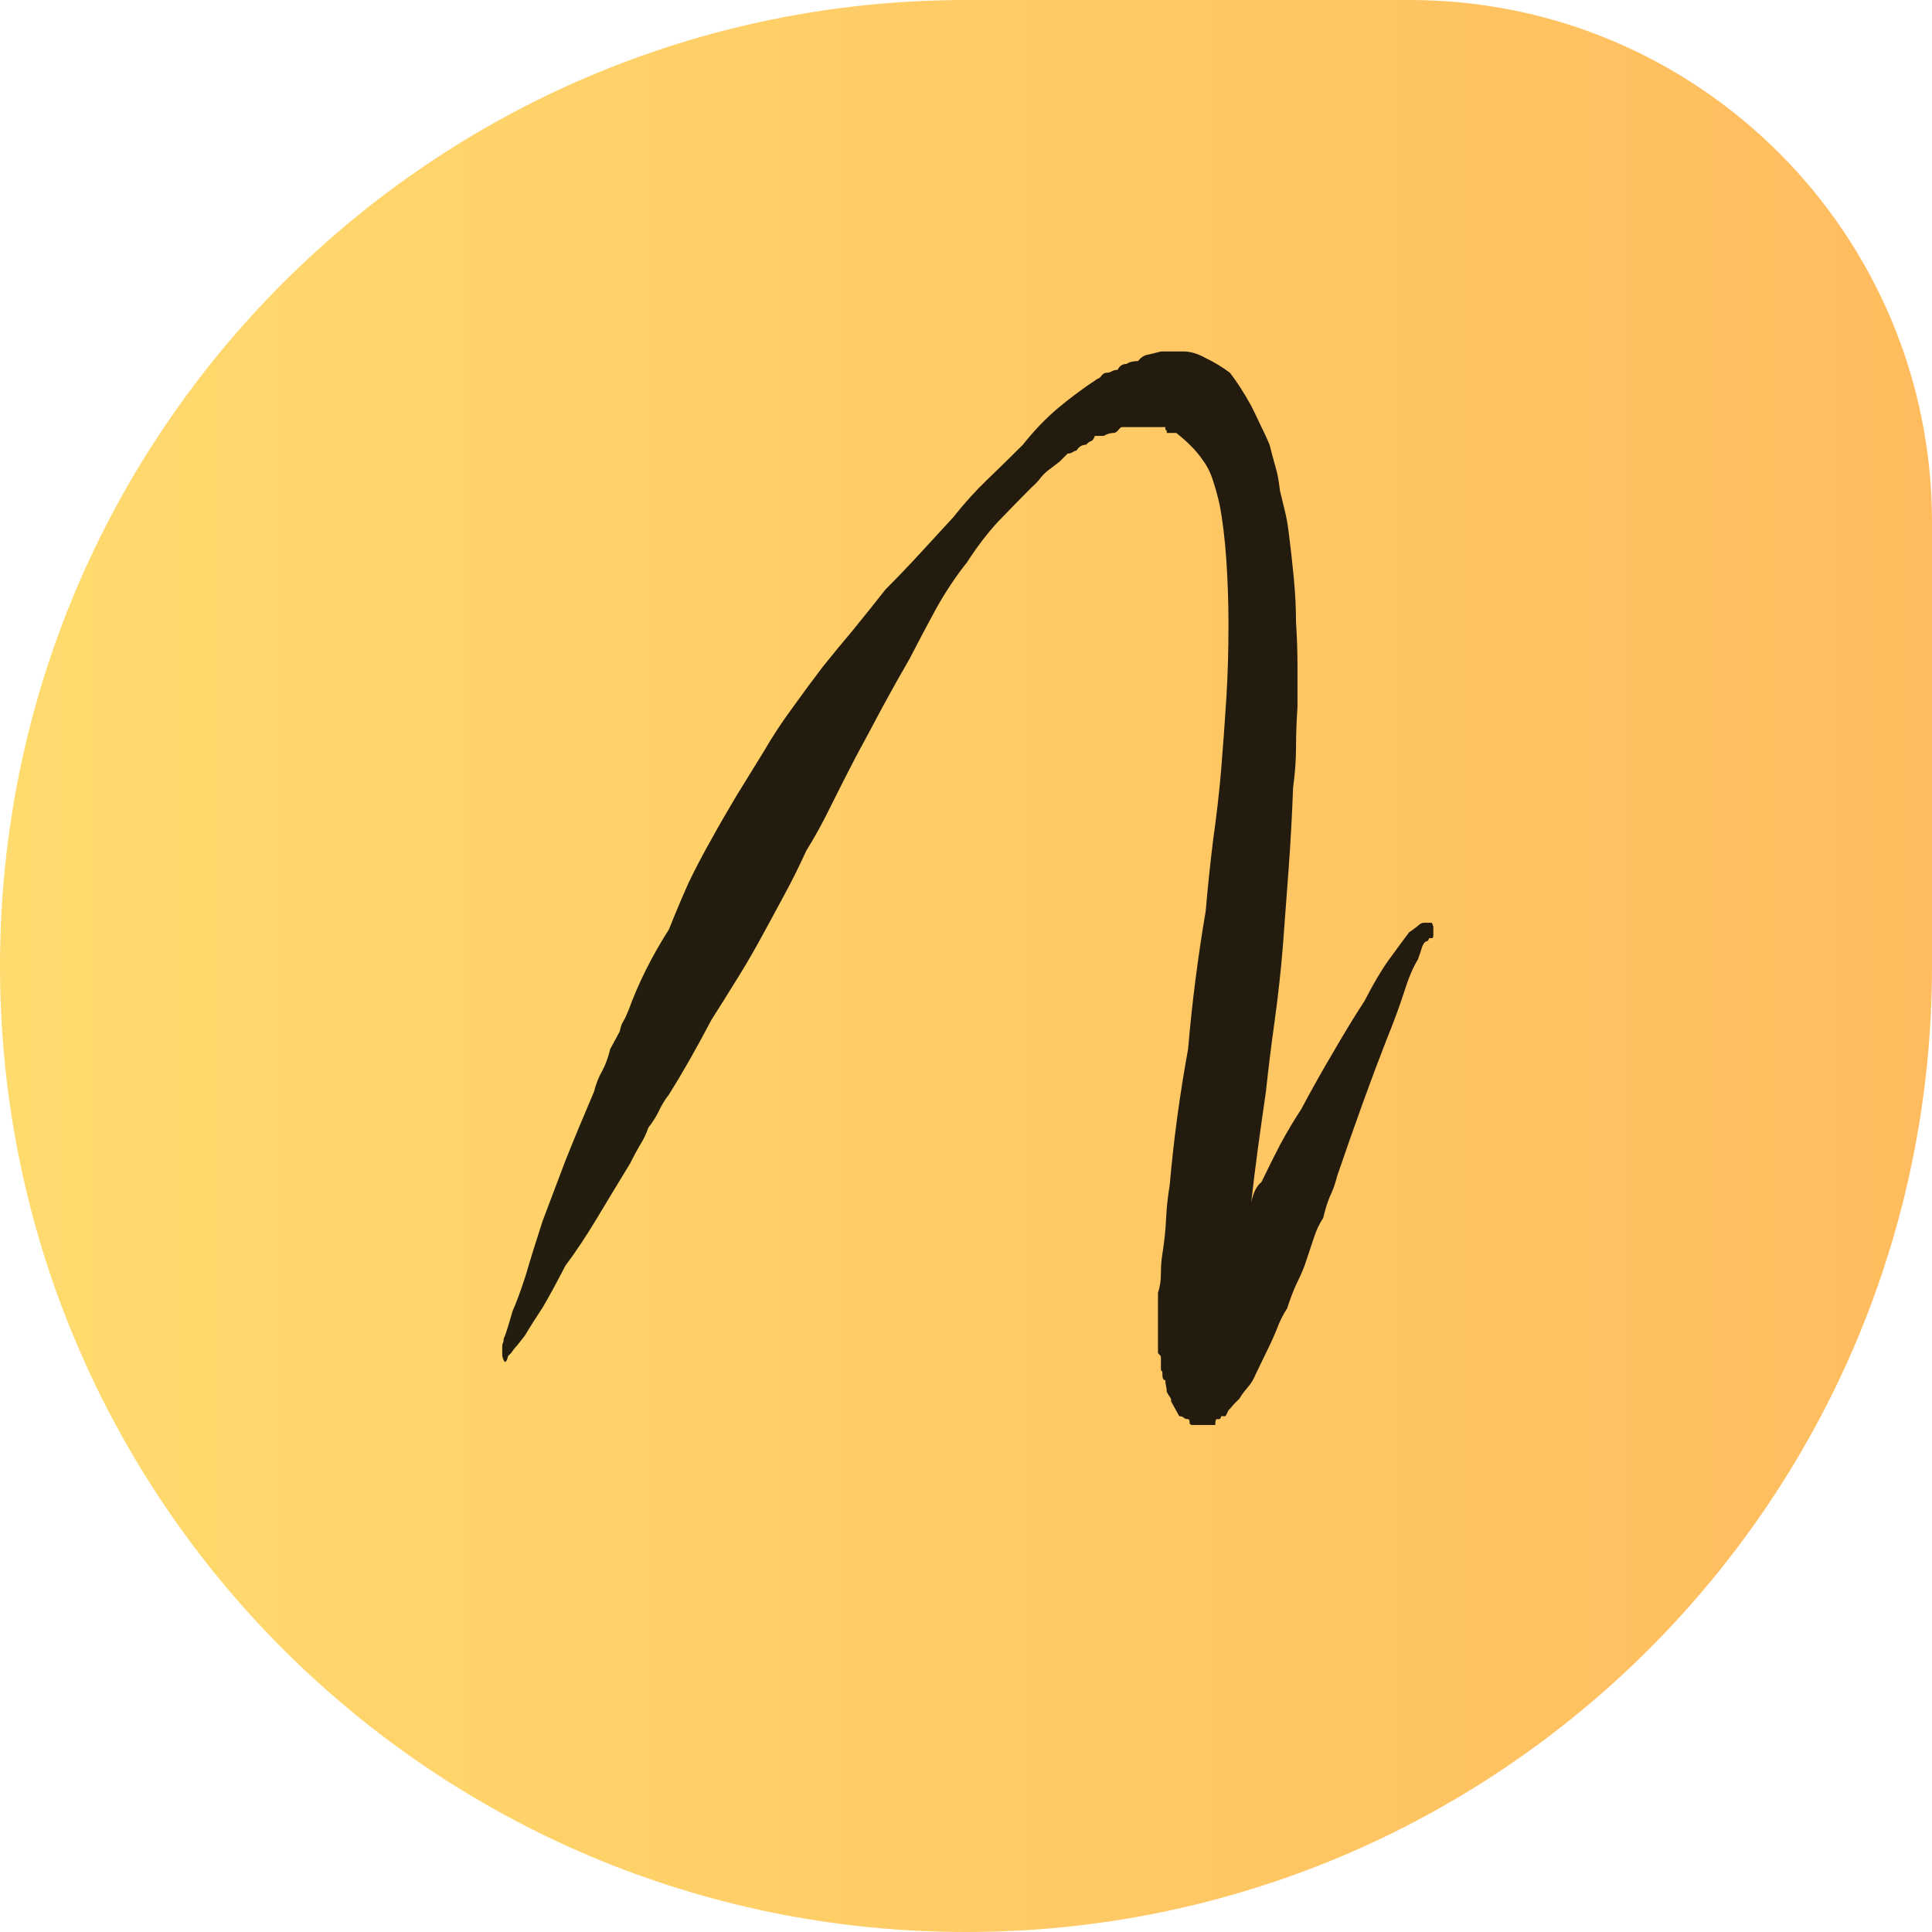 <svg width="185" height="185" viewBox="0 0 185 185" fill="none" xmlns="http://www.w3.org/2000/svg">
<path d="M0 92.5C0 41.414 41.414 0 92.5 0H135C162.614 0 185 22.386 185 50V92.5C185 143.586 143.586 185 92.5 185V185C41.414 185 0 143.586 0 92.5V92.5Z" fill="url(#paint0_linear_13_13)"/>
<path d="M137.109 88.359C137.109 88.359 137.156 88.477 137.25 88.711V88.992C137.25 89.18 137.25 89.367 137.25 89.555C137.25 89.742 137.203 89.836 137.109 89.836H136.828C136.828 89.93 136.781 90.023 136.688 90.117C136.5 90.117 136.336 90.281 136.195 90.609C136.102 90.938 135.961 91.359 135.773 91.875C135.305 92.625 134.859 93.68 134.438 95.039C134.016 96.352 133.453 97.875 132.75 99.609C131.391 103.078 129.82 107.414 128.039 112.617C127.852 113.367 127.617 114.023 127.336 114.586C127.102 115.148 126.891 115.828 126.703 116.625C126.328 117.188 126.023 117.844 125.789 118.594C125.555 119.297 125.297 120.07 125.016 120.914C124.828 121.477 124.547 122.133 124.172 122.883C123.844 123.586 123.539 124.383 123.258 125.273C122.883 125.836 122.555 126.492 122.273 127.242C121.992 127.945 121.641 128.719 121.219 129.562L120.234 131.602C120.047 132.07 119.789 132.492 119.461 132.867C119.133 133.242 118.875 133.594 118.688 133.922C118.5 134.109 118.312 134.297 118.125 134.484C117.984 134.672 117.82 134.859 117.633 135.047L117.352 135.609H116.93C116.93 135.703 116.883 135.797 116.789 135.891H116.508C116.414 135.891 116.367 136.078 116.367 136.453H116.086H115.945H115.664H115.453H115.172H114.75H114.609H114.188C114 136.453 113.906 136.359 113.906 136.172C113.906 135.984 113.859 135.891 113.766 135.891C113.578 135.891 113.438 135.844 113.344 135.75C113.25 135.656 113.109 135.609 112.922 135.609L112.148 134.203C112.148 134.016 112.125 133.898 112.078 133.852C112.031 133.805 111.914 133.617 111.727 133.289C111.727 133.102 111.703 132.914 111.656 132.727C111.609 132.539 111.586 132.352 111.586 132.164C111.398 132.164 111.305 131.977 111.305 131.602V131.32C111.211 131.32 111.164 131.227 111.164 131.039V130.758C111.164 130.289 111.164 130.008 111.164 129.914C111.164 129.867 111.07 129.75 110.883 129.562V129V128.719V125.555V123.797C111.07 123.234 111.164 122.625 111.164 121.969C111.164 121.266 111.211 120.633 111.305 120.07C111.492 118.898 111.609 117.797 111.656 116.766C111.703 115.688 111.82 114.586 112.008 113.461C112.383 109.148 112.969 104.812 113.766 100.453C113.953 98.25 114.188 96.047 114.469 93.844C114.75 91.641 115.078 89.438 115.453 87.234C115.641 85.031 115.875 82.781 116.156 80.484C116.484 78.188 116.742 75.938 116.93 73.734C117.117 71.438 117.281 69.188 117.422 66.984C117.562 64.734 117.633 62.367 117.633 59.883C117.633 57.68 117.562 55.57 117.422 53.555C117.281 51.539 117.07 49.805 116.789 48.352C116.602 47.508 116.391 46.734 116.156 46.031C115.922 45.281 115.594 44.625 115.172 44.062C114.609 43.219 113.766 42.352 112.641 41.461H111.727C111.727 41.273 111.703 41.18 111.656 41.18C111.609 41.18 111.586 41.133 111.586 41.039V40.898H111.164H110.32H109.406H108.562H107.438C107.344 40.898 107.227 40.992 107.086 41.18C106.945 41.367 106.781 41.461 106.594 41.461C106.312 41.461 106.008 41.555 105.68 41.742H104.836C104.742 42.023 104.625 42.188 104.484 42.234C104.344 42.281 104.18 42.398 103.992 42.586C103.617 42.586 103.312 42.773 103.078 43.148C102.984 43.148 102.867 43.195 102.727 43.289C102.586 43.383 102.422 43.43 102.234 43.43C101.953 43.711 101.695 43.969 101.461 44.203C101.227 44.391 100.922 44.625 100.547 44.906C100.266 45.094 99.984 45.352 99.703 45.68C99.469 46.008 99.164 46.336 98.789 46.664C97.711 47.742 96.633 48.844 95.555 49.969C94.523 51.094 93.539 52.383 92.602 53.836C91.523 55.195 90.539 56.672 89.648 58.266C88.805 59.812 87.961 61.406 87.117 63.047C86.273 64.5 85.406 66.047 84.516 67.688C83.672 69.281 82.805 70.898 81.914 72.539C81.164 73.992 80.391 75.516 79.594 77.109C78.844 78.656 78.047 80.109 77.203 81.469C76.453 83.109 75.703 84.609 74.953 85.969C74.25 87.281 73.5 88.664 72.703 90.117C71.953 91.477 71.18 92.789 70.383 94.055C69.633 95.273 68.883 96.469 68.133 97.641C66.68 100.406 65.32 102.797 64.055 104.812C63.68 105.281 63.352 105.82 63.07 106.43C62.789 106.992 62.461 107.508 62.086 107.977C61.898 108.539 61.641 109.078 61.312 109.594C61.031 110.062 60.703 110.672 60.328 111.422C59.156 113.344 58.078 115.125 57.094 116.766C56.109 118.406 55.125 119.883 54.141 121.195C53.297 122.836 52.57 124.172 51.961 125.203C51.305 126.188 50.742 127.078 50.273 127.875C49.898 128.344 49.641 128.672 49.5 128.859C49.312 129.047 49.125 129.281 48.938 129.562L48.656 129.844C48.469 130.594 48.281 130.594 48.094 129.844V129V128.859C48.094 128.766 48.117 128.672 48.164 128.578C48.211 128.484 48.234 128.344 48.234 128.156C48.328 128.062 48.609 127.195 49.078 125.555C49.453 124.711 49.875 123.562 50.344 122.109C50.766 120.656 51.305 118.922 51.961 116.906C52.617 115.172 53.344 113.25 54.141 111.141C54.984 109.031 55.898 106.828 56.883 104.531C57.07 103.781 57.328 103.125 57.656 102.562C57.984 101.953 58.242 101.25 58.43 100.453L59.344 98.766C59.438 98.297 59.555 97.969 59.695 97.781C59.836 97.547 60 97.195 60.188 96.727C61.125 94.148 62.414 91.57 64.055 88.992C64.711 87.352 65.344 85.852 65.953 84.492C66.609 83.133 67.336 81.75 68.133 80.344C68.883 78.984 69.68 77.602 70.523 76.195C71.414 74.742 72.281 73.336 73.125 71.977C73.969 70.523 74.859 69.164 75.797 67.898C76.734 66.586 77.719 65.25 78.75 63.891C79.688 62.719 80.672 61.523 81.703 60.305C82.734 59.039 83.766 57.75 84.797 56.438C85.875 55.359 86.953 54.234 88.031 53.062C89.156 51.844 90.234 50.672 91.266 49.547C92.344 48.188 93.422 46.992 94.5 45.961C95.625 44.883 96.773 43.758 97.945 42.586C99.023 41.227 100.148 40.055 101.32 39.07C102.492 38.086 103.758 37.148 105.117 36.258C105.211 36.258 105.328 36.164 105.469 35.977C105.609 35.789 105.773 35.695 105.961 35.695C106.148 35.695 106.312 35.648 106.453 35.555C106.641 35.461 106.828 35.414 107.016 35.414C107.203 35.039 107.484 34.852 107.859 34.852C108.141 34.664 108.516 34.57 108.984 34.57C109.266 34.195 109.617 33.984 110.039 33.938L111.164 33.656H111.305H111.586H112.008H113.344C114 33.656 114.703 33.867 115.453 34.289C116.25 34.664 117.023 35.133 117.773 35.695C118.43 36.539 119.109 37.594 119.812 38.859C120.094 39.422 120.398 40.055 120.727 40.758C121.055 41.414 121.336 42.023 121.57 42.586C121.758 43.336 121.945 44.039 122.133 44.695C122.32 45.305 122.461 46.055 122.555 46.945C122.742 47.695 122.906 48.375 123.047 48.984C123.188 49.547 123.305 50.203 123.398 50.953C123.586 52.406 123.75 53.883 123.891 55.383C124.031 56.836 124.102 58.242 124.102 59.602C124.195 61.055 124.242 62.438 124.242 63.75C124.242 65.016 124.242 66.328 124.242 67.688C124.148 69.047 124.102 70.336 124.102 71.555C124.102 72.773 124.008 74.062 123.82 75.422C123.727 78 123.586 80.578 123.398 83.156C123.211 85.688 123.023 88.195 122.836 90.68C122.648 92.977 122.391 95.32 122.062 97.711C121.734 100.055 121.453 102.328 121.219 104.531C120.938 106.453 120.68 108.281 120.445 110.016C120.211 111.75 120 113.461 119.812 115.148C120 114.211 120.328 113.555 120.797 113.18C121.453 111.82 122.062 110.602 122.625 109.523C123.234 108.398 123.891 107.297 124.594 106.219C125.672 104.203 126.727 102.328 127.758 100.594C128.789 98.812 129.75 97.242 130.641 95.883C131.484 94.242 132.258 92.93 132.961 91.945C133.711 90.914 134.367 90.023 134.93 89.273C135.211 89.086 135.469 88.898 135.703 88.711C135.938 88.477 136.148 88.359 136.336 88.359H136.688H136.828H137.109ZM115.031 122.672H114.75H115.031ZM114.75 122.672H114.609H114.75Z" fill="black" fill-opacity="0.86"/>
<defs>
<linearGradient id="paint0_linear_13_13" x1="0" y1="92" x2="185" y2="92" gradientUnits="userSpaceOnUse">
<stop stop-color="#FFDB6E"/>
<stop offset="1" stop-color="#FFBC5E"/>
</linearGradient>
</defs>
</svg>
